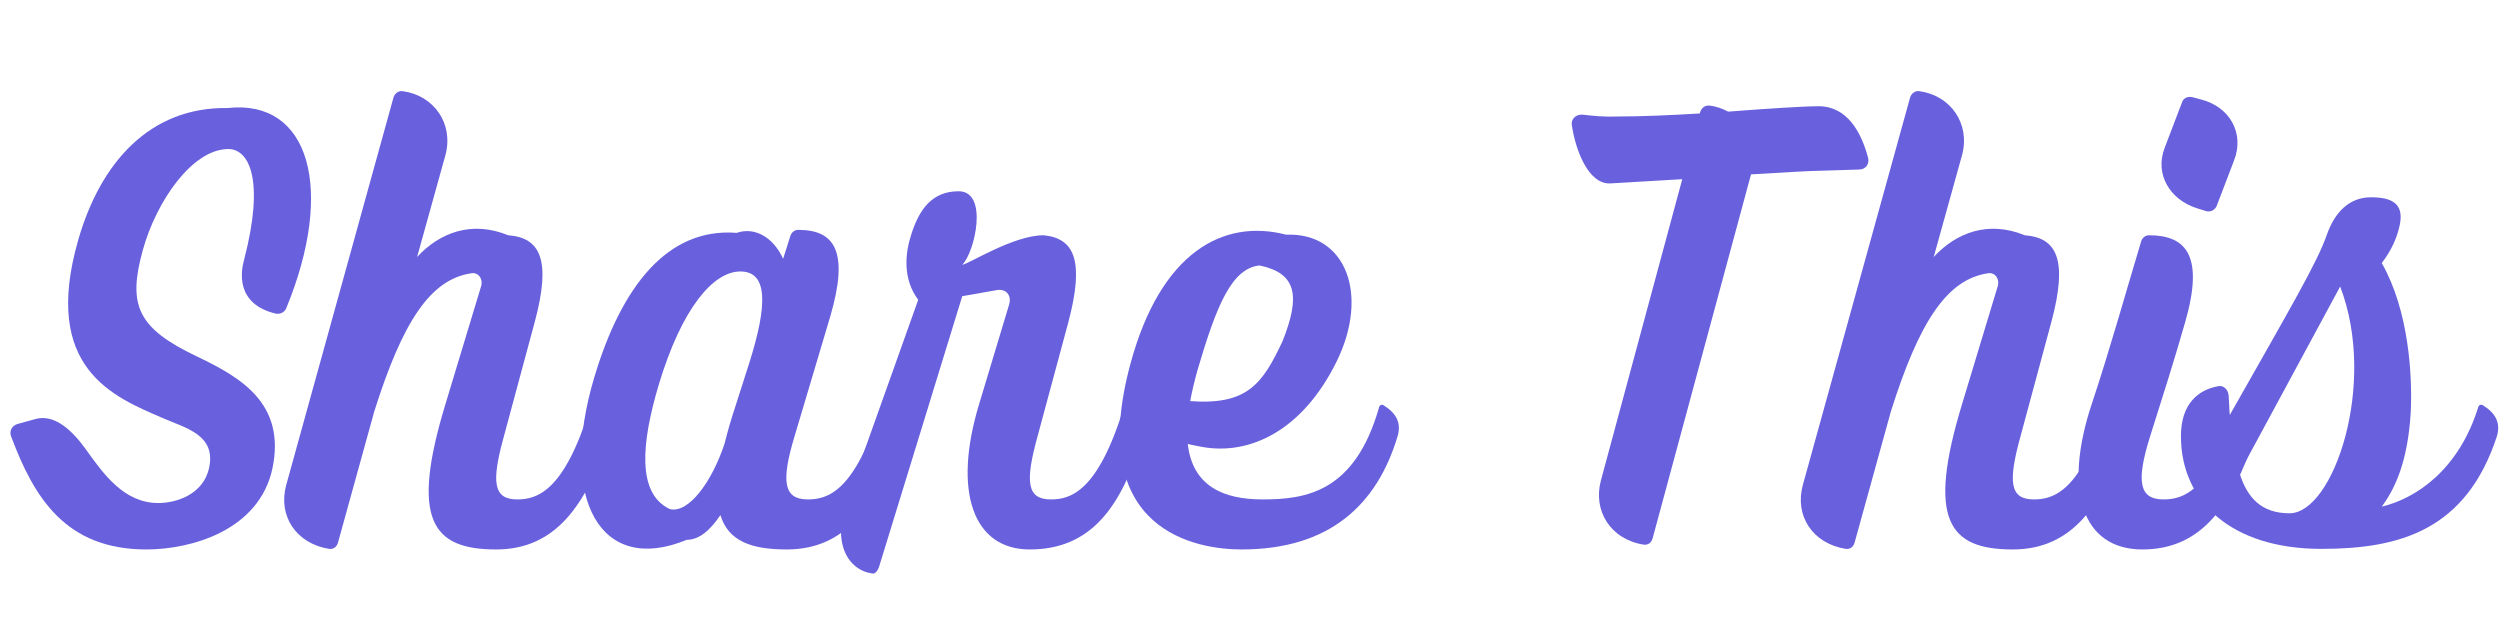 <svg xmlns="http://www.w3.org/2000/svg" xmlns:xlink="http://www.w3.org/1999/xlink" width="400" viewBox="0 0 300 75" height="100" preserveAspectRatio="xMidYMid meet"><defs><g></g></defs><g fill="#6860dd" fill-opacity="1"><g transform="translate(2.725, 64.779)"><g><path d="M 14.836 1.156 C 20.262 1.156 28.367 -1.156 29.961 -8.539 C 31.625 -16.426 26.051 -19.539 20.914 -22 C 13.75 -25.402 12.594 -28.152 14.402 -34.738 C 16.066 -40.742 20.406 -46.895 24.676 -46.895 C 27.137 -46.895 29.09 -43.277 26.559 -33.578 C 26.195 -32.277 25.473 -28.297 30.395 -27.137 C 30.902 -27.066 31.406 -27.281 31.625 -27.789 C 37.488 -42.047 34.445 -52.902 24.605 -51.816 C 15.27 -51.961 9.336 -45.301 6.656 -35.965 C 2.242 -20.551 10.926 -17.152 16.789 -14.617 C 19.613 -13.387 23.23 -12.594 22.363 -8.613 C 21.637 -5.355 18.309 -4.414 16.281 -4.414 C 12.156 -4.414 9.695 -7.887 7.527 -10.926 C 6.008 -13.027 3.836 -15.195 1.449 -14.473 L -0.652 -13.895 C -1.301 -13.676 -1.664 -13.027 -1.375 -12.375 C 1.375 -4.992 5.211 1.156 14.836 1.156 Z M 14.836 1.156 "></path></g></g></g><g fill="#6860dd" fill-opacity="1"><g transform="translate(34.203, 64.779)"><g><path d="M 37.195 -16.137 C 36.98 -16.281 36.691 -16.211 36.617 -15.922 C 33.508 -5.719 30.176 -4.848 27.863 -4.848 C 24.965 -4.848 24.75 -6.949 26.27 -12.445 L 29.961 -26.125 C 31.988 -33.652 30.613 -36.258 26.777 -36.547 C 22.363 -38.355 18.527 -36.836 15.848 -33.941 L 19.25 -46.172 C 20.262 -49.934 17.875 -53.336 14.113 -53.84 C 13.605 -53.914 13.172 -53.551 13.027 -53.117 L 0.145 -6.586 C -0.867 -2.895 1.301 0.434 5.281 1.086 C 5.789 1.156 6.223 0.867 6.367 0.289 L 10.711 -15.414 C 14.113 -26.195 17.441 -31.262 22.363 -31.988 C 23.23 -32.133 23.809 -31.262 23.52 -30.395 L 19.25 -16.281 C 15.051 -2.461 17.586 1.156 25.328 1.156 C 32.492 1.156 36.184 -4.199 38.863 -12.445 C 39.297 -13.969 38.789 -15.195 37.195 -16.137 Z M 37.195 -16.137 "></path></g></g></g><g fill="#6860dd" fill-opacity="1"><g transform="translate(67.997, 64.779)"><g><path d="M 38.281 -16.137 C 38.066 -16.281 37.777 -16.211 37.703 -15.922 C 34.59 -5.719 31.262 -4.848 28.945 -4.848 C 26.051 -4.848 25.691 -6.949 27.355 -12.445 L 31.625 -26.777 C 33.941 -34.664 32.133 -37.195 27.789 -37.195 C 27.355 -37.195 26.992 -36.906 26.848 -36.473 L 25.98 -33.723 C 24.75 -36.402 22.508 -37.559 20.406 -36.836 C 12.086 -37.488 6.586 -30.395 3.328 -19.539 C -1.086 -4.777 4.125 4.27 14.402 0 C 15.922 0 17.223 -1.156 18.453 -2.969 C 19.395 0.145 22.145 1.156 26.414 1.156 C 33.578 1.156 37.27 -4.199 39.945 -12.445 C 40.383 -13.969 39.875 -15.125 38.281 -16.137 Z M 12.375 -3.691 C 8.395 -5.574 8.973 -11.652 11.07 -18.672 C 13.82 -27.789 17.586 -32.203 20.844 -32.203 C 24.242 -32.203 24.027 -28.008 22 -21.492 L 20.336 -16.281 C 19.758 -14.547 19.32 -13.027 18.961 -11.578 C 17.441 -6.949 14.617 -3.113 12.375 -3.691 Z M 12.375 -3.691 "></path></g></g></g><g fill="#6860dd" fill-opacity="1"><g transform="translate(102.876, 64.779)"><g><path d="M 1.883 4.051 C 2.172 4.051 2.461 3.691 2.605 3.258 L 12.594 -29.238 L 16.719 -29.961 C 17.801 -30.176 18.527 -29.383 18.238 -28.297 L 14.617 -16.281 C 11.434 -5.789 13.895 1.156 20.695 1.156 C 27.863 1.156 31.695 -3.691 34.23 -12.445 C 34.664 -13.969 34.156 -15.125 32.566 -16.137 C 32.348 -16.281 32.059 -16.211 31.988 -15.922 C 28.875 -5.719 25.547 -4.848 23.23 -4.848 C 20.336 -4.848 20.117 -6.949 21.637 -12.445 L 25.328 -26.125 C 27.281 -33.508 26.051 -36.184 22.363 -36.547 C 18.742 -36.547 13.461 -33.145 12.594 -33 C 14.113 -34.52 15.777 -41.828 12.156 -41.828 C 8.973 -41.828 7.453 -39.656 6.512 -36.762 C 5.719 -34.375 5.426 -31.336 7.309 -28.801 L -1.23 -4.848 C -3.113 0.434 -1.086 3.691 1.883 4.051 Z M 1.883 4.051 "></path></g></g></g><g fill="#6860dd" fill-opacity="1"><g transform="translate(132.039, 64.779)"><g><path d="M 34.012 -16.137 C 33.797 -16.281 33.508 -16.211 33.434 -15.848 C 30.539 -5.719 24.676 -4.848 19.469 -4.848 C 14.762 -4.848 11.07 -6.441 10.492 -11.508 C 11 -11.363 11.578 -11.289 12.23 -11.145 C 17.875 -10.133 24.242 -13.027 28.367 -21.422 C 32.277 -29.383 29.527 -36.906 22.289 -36.617 C 14.762 -38.57 7.238 -34.52 3.617 -21.133 C -1.883 -0.867 11.797 1.156 16.934 1.156 C 27.5 1.156 33.215 -4.199 35.676 -12.445 C 36.113 -13.969 35.605 -15.125 34.012 -16.137 Z M 19.105 -32.926 C 23.594 -31.988 24.027 -29.238 21.855 -23.809 C 19.469 -18.742 17.656 -16.137 10.781 -16.645 C 11 -17.801 11.289 -19.031 11.652 -20.336 C 13.969 -28.223 15.777 -32.566 19.105 -32.926 Z M 19.105 -32.926 "></path></g></g></g><g fill="#6860dd" fill-opacity="1"><g transform="translate(162.648, 64.779)"><g></g></g></g><g fill="#6860dd" fill-opacity="1"><g transform="translate(180.739, 64.779)"><g><path d="M 16.5 0.578 C 17.008 0.652 17.441 0.363 17.586 -0.219 L 29.383 -43.855 C 33.145 -44.07 36.473 -44.289 37.703 -44.289 L 42.336 -44.434 C 43.133 -44.434 43.637 -45.086 43.422 -45.883 C 42.625 -48.848 40.961 -52.031 37.488 -52.031 C 35.676 -52.031 31.336 -51.742 26.633 -51.383 C 25.98 -51.742 25.184 -52.031 24.387 -52.105 C 23.883 -52.176 23.445 -51.816 23.301 -51.383 L 23.23 -51.164 C 19.684 -50.945 16.137 -50.801 13.531 -50.801 C 11.723 -50.73 10.422 -50.875 9.191 -51.02 C 8.395 -51.09 7.742 -50.512 7.887 -49.715 C 8.32 -46.82 9.844 -42.625 12.52 -42.77 L 21.133 -43.277 L 11.363 -7.094 C 10.422 -3.547 12.445 -0.074 16.5 0.578 Z M 16.5 0.578 "></path></g></g></g><g fill="#6860dd" fill-opacity="1"><g transform="translate(216.197, 64.779)"><g><path d="M 37.195 -16.137 C 36.98 -16.281 36.691 -16.211 36.617 -15.922 C 33.508 -5.719 30.176 -4.848 27.863 -4.848 C 24.965 -4.848 24.75 -6.949 26.27 -12.445 L 29.961 -26.125 C 31.988 -33.652 30.613 -36.258 26.777 -36.547 C 22.363 -38.355 18.527 -36.836 15.848 -33.941 L 19.25 -46.172 C 20.262 -49.934 17.875 -53.336 14.113 -53.84 C 13.605 -53.914 13.172 -53.551 13.027 -53.117 L 0.145 -6.586 C -0.867 -2.895 1.301 0.434 5.281 1.086 C 5.789 1.156 6.223 0.867 6.367 0.289 L 10.711 -15.414 C 14.113 -26.195 17.441 -31.262 22.363 -31.988 C 23.23 -32.133 23.809 -31.262 23.52 -30.395 L 19.25 -16.281 C 15.051 -2.461 17.586 1.156 25.328 1.156 C 32.492 1.156 36.184 -4.199 38.863 -12.445 C 39.297 -13.969 38.789 -15.195 37.195 -16.137 Z M 37.195 -16.137 "></path></g></g></g><g fill="#6860dd" fill-opacity="1"><g transform="translate(249.991, 64.779)"><g><path d="M 14.762 -39.441 C 15.27 -39.297 15.777 -39.586 15.992 -40.02 L 18.094 -45.52 C 19.395 -48.848 17.512 -51.961 14.184 -52.828 L 13.098 -53.117 C 12.52 -53.262 12.012 -52.973 11.867 -52.539 L 9.77 -47.039 C 8.539 -43.855 10.422 -40.816 13.605 -39.801 Z M 7.094 1.156 C 14.258 1.156 17.875 -4.199 20.625 -12.445 C 21.059 -13.895 20.551 -15.051 18.961 -16.137 C 18.742 -16.281 18.453 -16.211 18.383 -15.848 C 15.27 -5.719 11.941 -4.848 9.625 -4.848 C 6.73 -4.848 6.297 -6.949 8.031 -12.445 C 9.48 -17.008 10.926 -21.566 12.23 -26.125 C 14.547 -34.156 12.301 -36.547 7.887 -36.547 C 7.453 -36.547 7.094 -36.258 6.949 -35.82 C 4.992 -29.309 3.184 -22.797 1.012 -16.281 C -2.461 -5.789 -0.074 1.156 7.094 1.156 Z M 7.094 1.156 "></path></g></g></g><g fill="#6860dd" fill-opacity="1"><g transform="translate(265.549, 64.779)"><g><path d="M 32.422 -16.137 C 32.203 -16.281 31.914 -16.211 31.84 -15.922 C 29.527 -8.469 24.461 -4.992 20.262 -3.98 C 21.855 -6.152 23.375 -9.336 23.738 -15.27 C 23.953 -19.684 23.52 -27.5 20.262 -33.215 C 21.492 -34.809 22.145 -36.402 22.434 -37.848 C 22.941 -40.383 21.422 -41.105 18.961 -41.105 C 16.355 -41.105 14.617 -39.297 13.676 -36.617 C 12.52 -33.289 9.406 -28.008 2.027 -14.98 C 1.953 -15.777 1.953 -16.57 1.883 -17.367 C 1.809 -18.02 1.301 -18.527 0.723 -18.453 C -1.809 -18.02 -3.836 -16.281 -3.836 -12.445 C -3.836 -4.633 2.172 1.086 13.027 1.086 C 22.434 1.086 30.395 -1.156 34.086 -12.445 C 34.52 -13.969 34.012 -15.125 32.422 -16.137 Z M 9.191 -3.184 C 5.863 -3.184 4.125 -4.992 3.184 -8.031 L 15.27 -30.395 C 19.758 -18.742 14.473 -3.184 9.191 -3.184 Z M 9.191 -3.184 "></path></g></g></g></svg>
